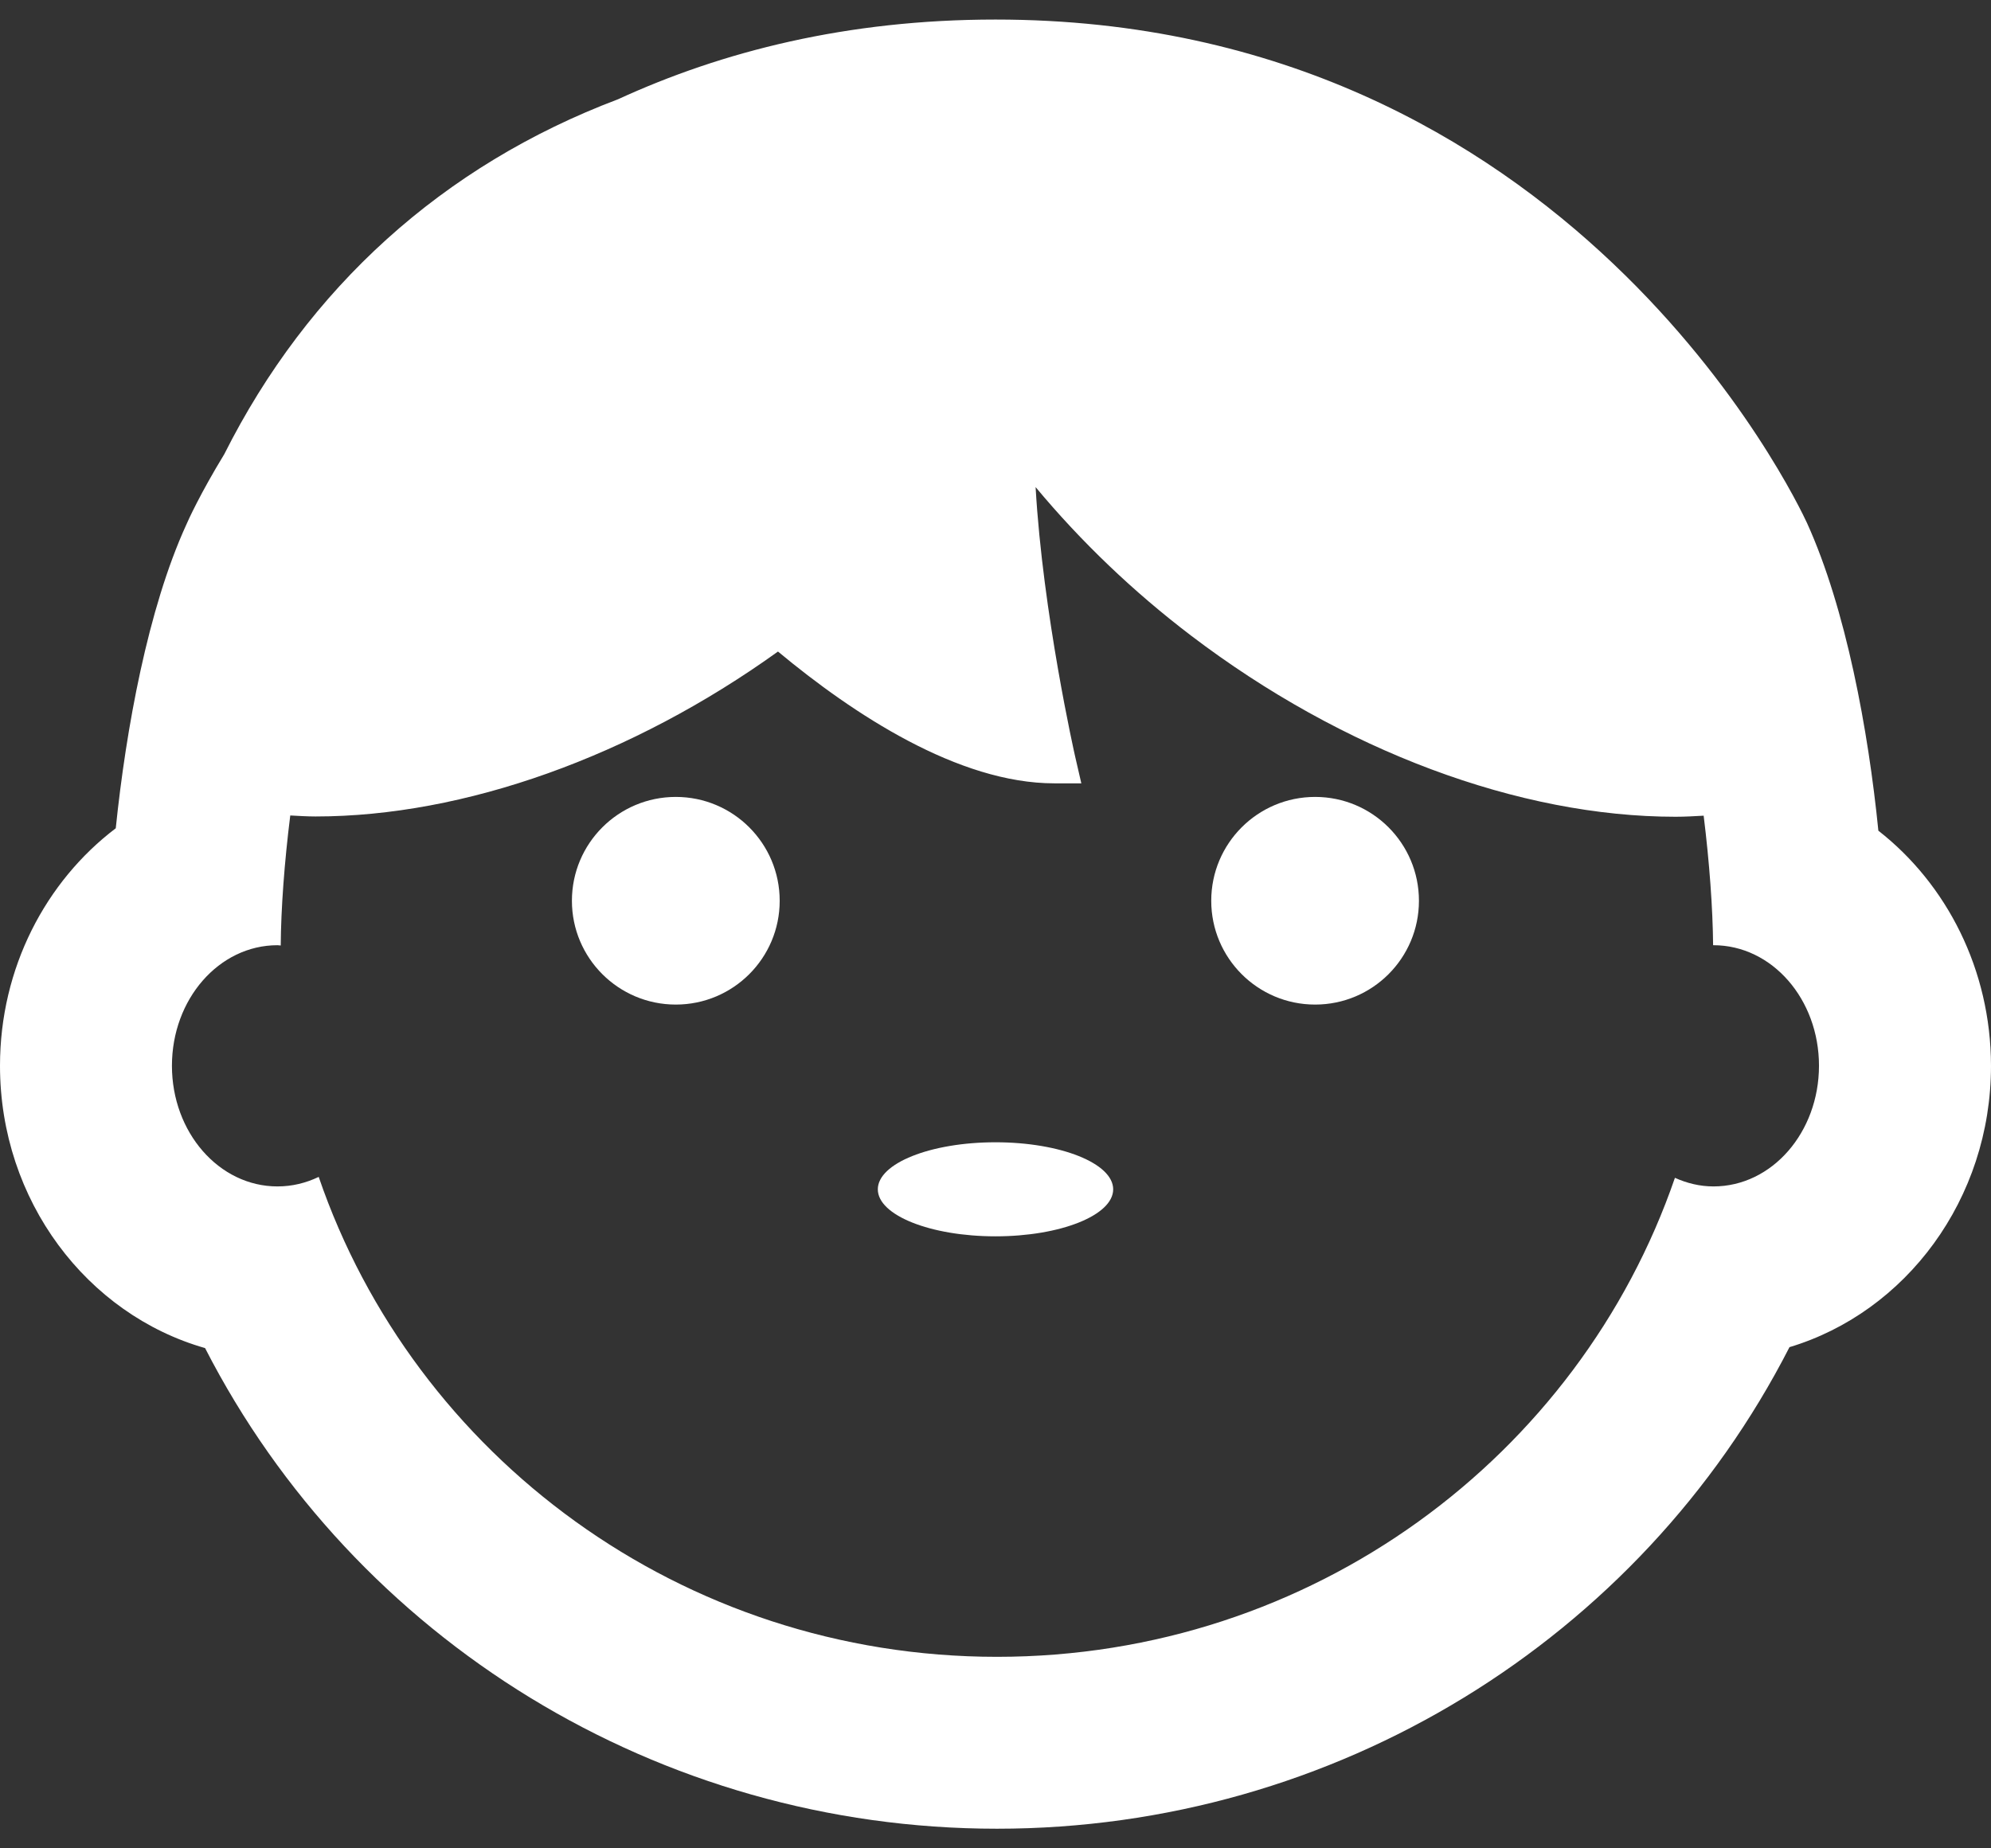 <?xml version="1.0" encoding="UTF-8"?> <svg xmlns="http://www.w3.org/2000/svg" width="28" height="26" viewBox="0 0 28 26" fill="none"><rect x="0" y="0" width="28" height="26" fill="#333333" stroke="none"/><path d="M14 17.391C14.914 17.391 15.655 17.095 15.655 16.73C15.655 16.364 14.914 16.068 14 16.068C13.086 16.068 12.345 16.364 12.345 16.73C12.345 17.095 13.086 17.391 14 17.391Z" fill="white"></path><path d="M26.416 11.685C26.275 10.275 25.961 8.566 25.413 7.358C25.277 7.065 22.077 0.275 14 0.275C11.909 0.275 10.152 0.725 8.69 1.397C6.228 2.327 4.33 4.049 3.154 6.389C2.817 6.942 2.645 7.321 2.618 7.385C2.081 8.562 1.773 10.248 1.628 11.651C0.643 12.398 0 13.617 0 14.992C0 16.889 1.224 18.49 2.884 18.963C4.988 23.068 9.268 25.724 14.021 25.724C18.777 25.724 23.063 23.062 25.166 18.95C26.801 18.459 28 16.87 28 14.992C27.998 13.639 27.376 12.435 26.416 11.685ZM24.097 16.689C23.906 16.689 23.723 16.644 23.555 16.568C22.207 20.485 18.453 23.306 14.021 23.306C9.585 23.306 5.825 20.478 4.482 16.555C4.303 16.641 4.108 16.689 3.902 16.689C3.08 16.689 2.418 15.928 2.418 14.992C2.418 14.055 3.08 13.296 3.902 13.296C3.918 13.296 3.932 13.3 3.948 13.3C3.952 12.779 3.999 12.135 4.082 11.471C4.2 11.477 4.317 11.485 4.437 11.485C6.527 11.485 8.885 10.642 10.941 9.165C12 10.046 13.476 11.019 14.828 11.019H15.207L15.122 10.65C15.116 10.626 14.665 8.63 14.564 6.852C15.204 7.621 15.937 8.322 16.749 8.94C18.879 10.561 21.364 11.489 23.564 11.489C23.699 11.489 23.829 11.481 23.959 11.474C24.041 12.136 24.087 12.776 24.092 13.296C24.095 13.296 24.096 13.296 24.097 13.296C24.92 13.296 25.581 14.055 25.581 14.992C25.58 15.928 24.92 16.689 24.097 16.689Z" fill="white"></path><path d="M9.504 14.131C10.311 14.131 10.965 13.477 10.965 12.671C10.965 11.864 10.311 11.21 9.504 11.21C8.697 11.21 8.043 11.864 8.043 12.671C8.043 13.477 8.697 14.131 9.504 14.131Z" fill="white"></path><path d="M18.495 14.131C19.302 14.131 19.955 13.477 19.955 12.671C19.955 11.864 19.302 11.21 18.495 11.21C17.688 11.21 17.034 11.864 17.034 12.671C17.034 13.477 17.688 14.131 18.495 14.131Z" fill="white"></path></svg> 